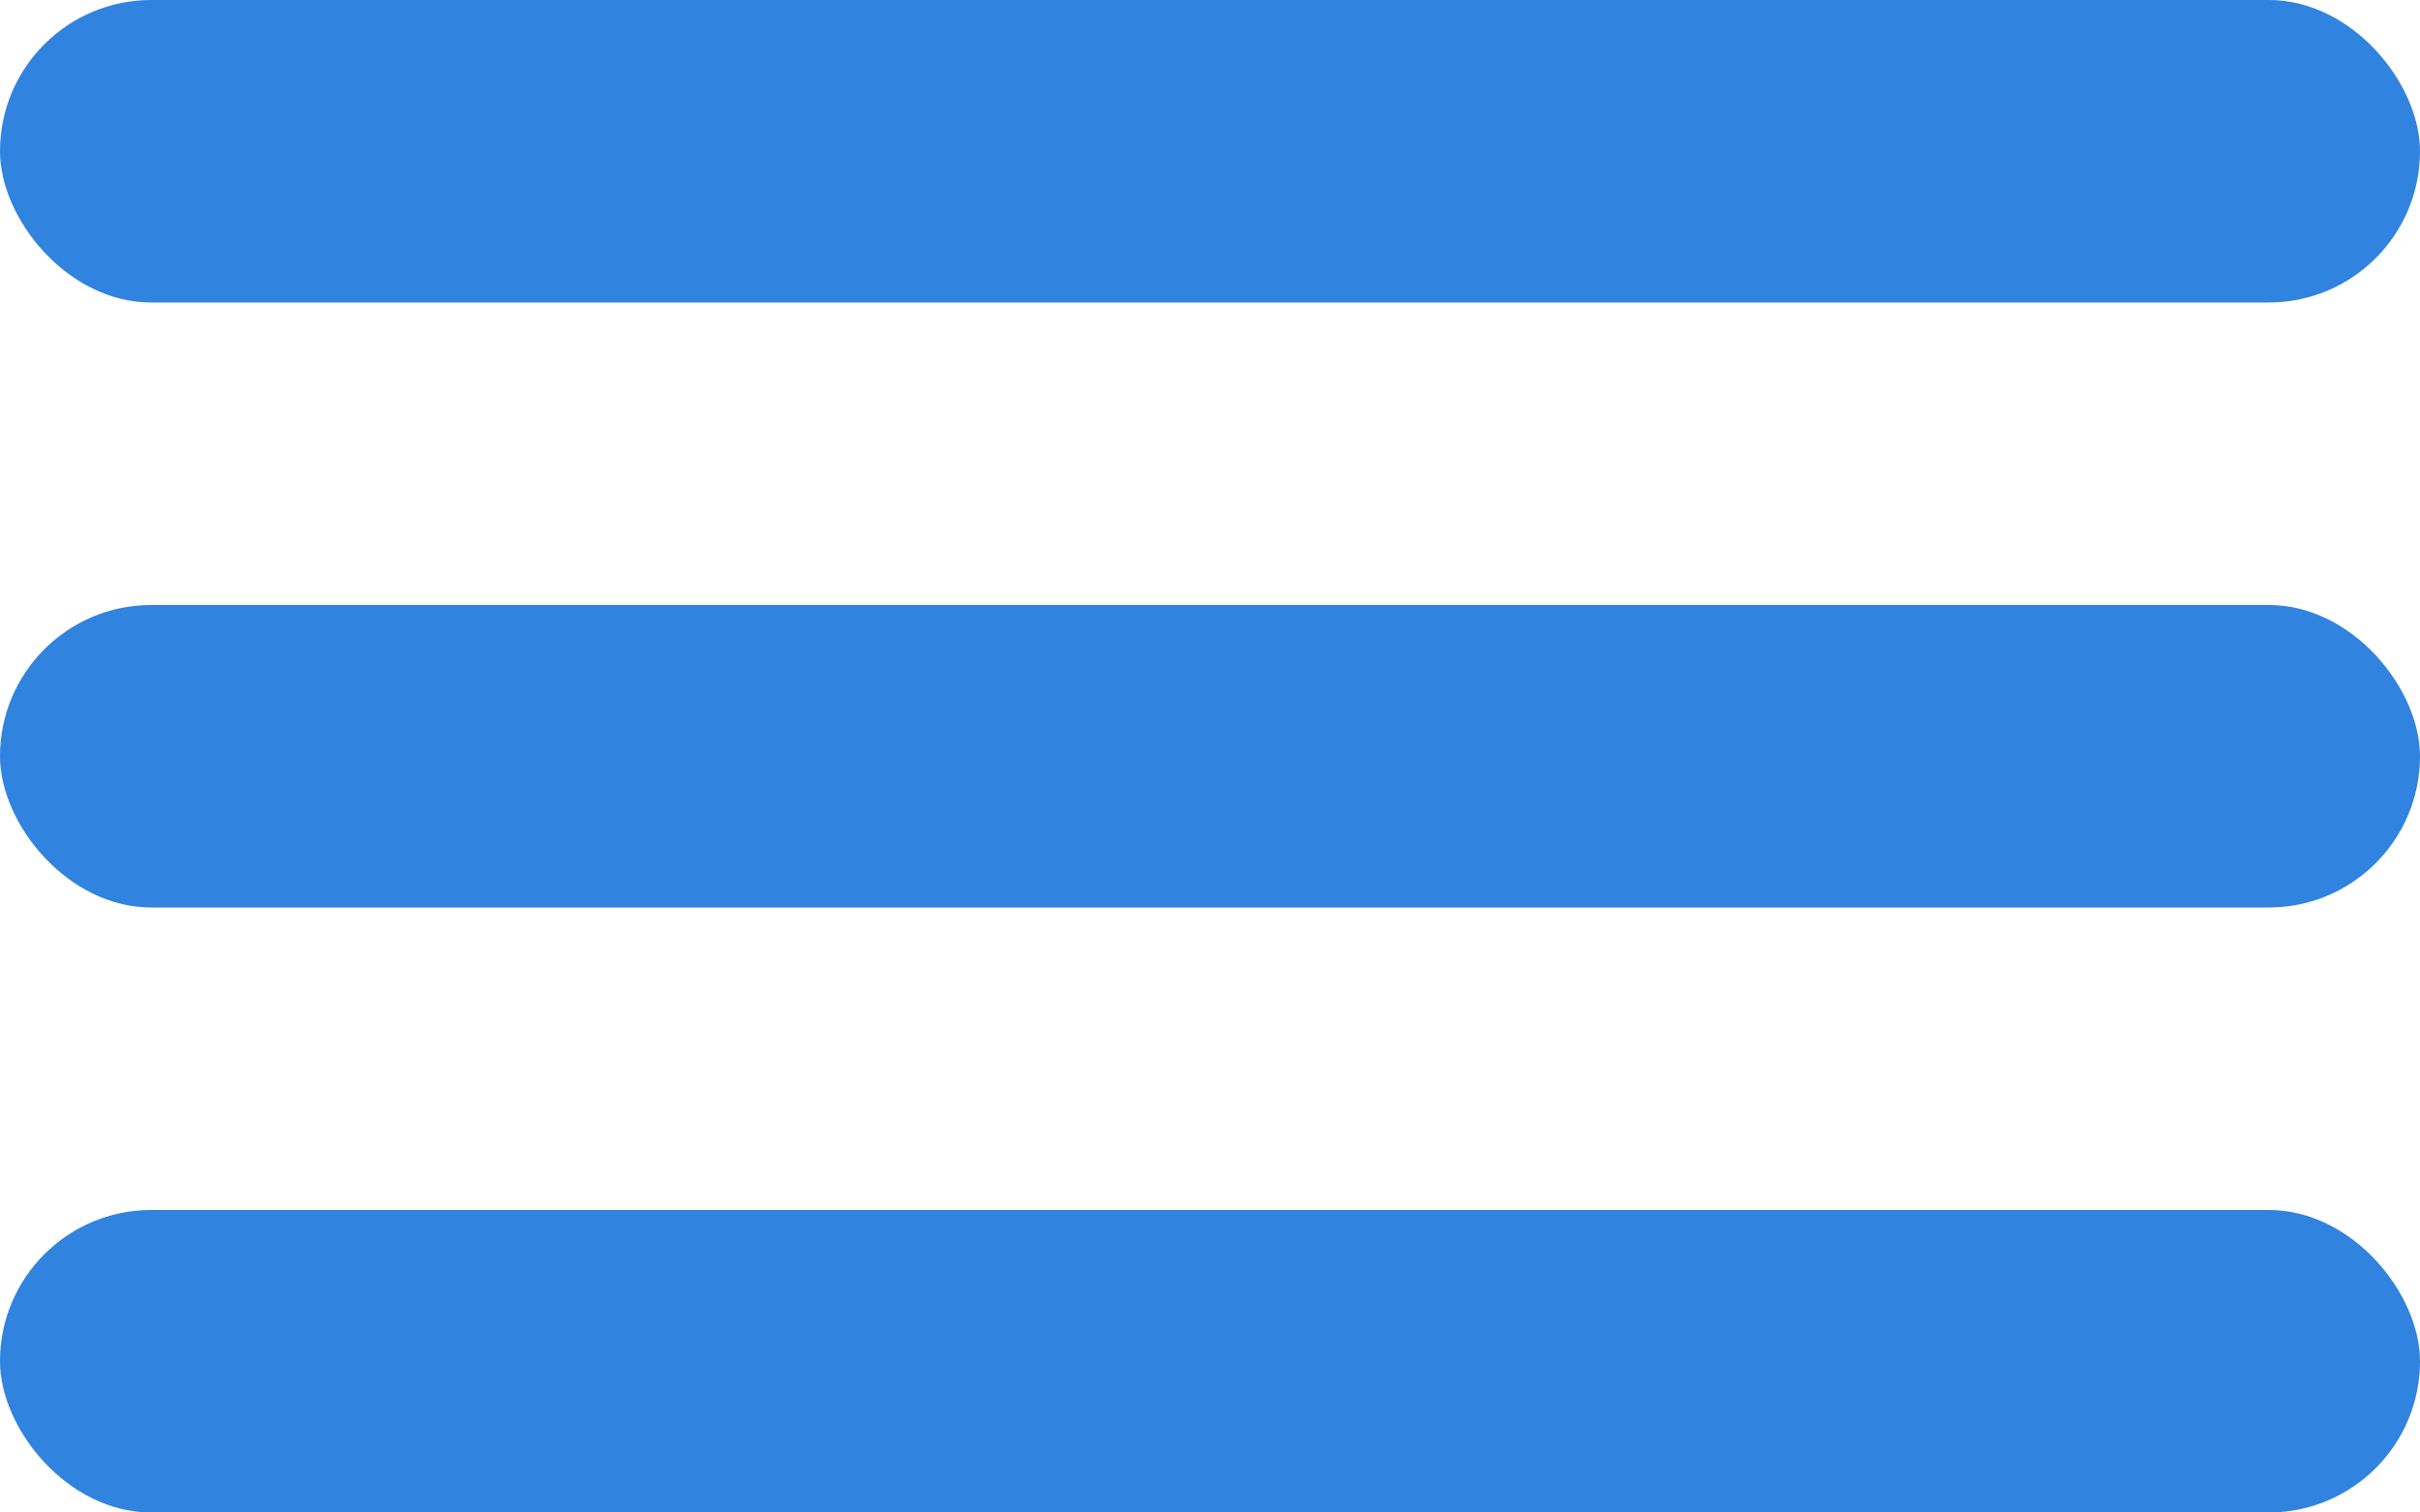 <svg xmlns="http://www.w3.org/2000/svg" width="40" height="25" viewBox="0 0 40 25">
  <defs>
    <style>
      .cls-1 {
        fill: #3083df;
      }
    </style>
  </defs>
  <g id="menu" transform="translate(-3609 1133)">
    <rect id="Retângulo_39" data-name="Retângulo 39" class="cls-1" width="40" height="5" rx="2.5" transform="translate(3609 -1133)"/>
    <rect id="Retângulo_40" data-name="Retângulo 40" class="cls-1" width="40" height="5" rx="2.5" transform="translate(3609 -1123)"/>
    <rect id="Retângulo_41" data-name="Retângulo 41" class="cls-1" width="40" height="5" rx="2.5" transform="translate(3609 -1113)"/>
  </g>
</svg>
